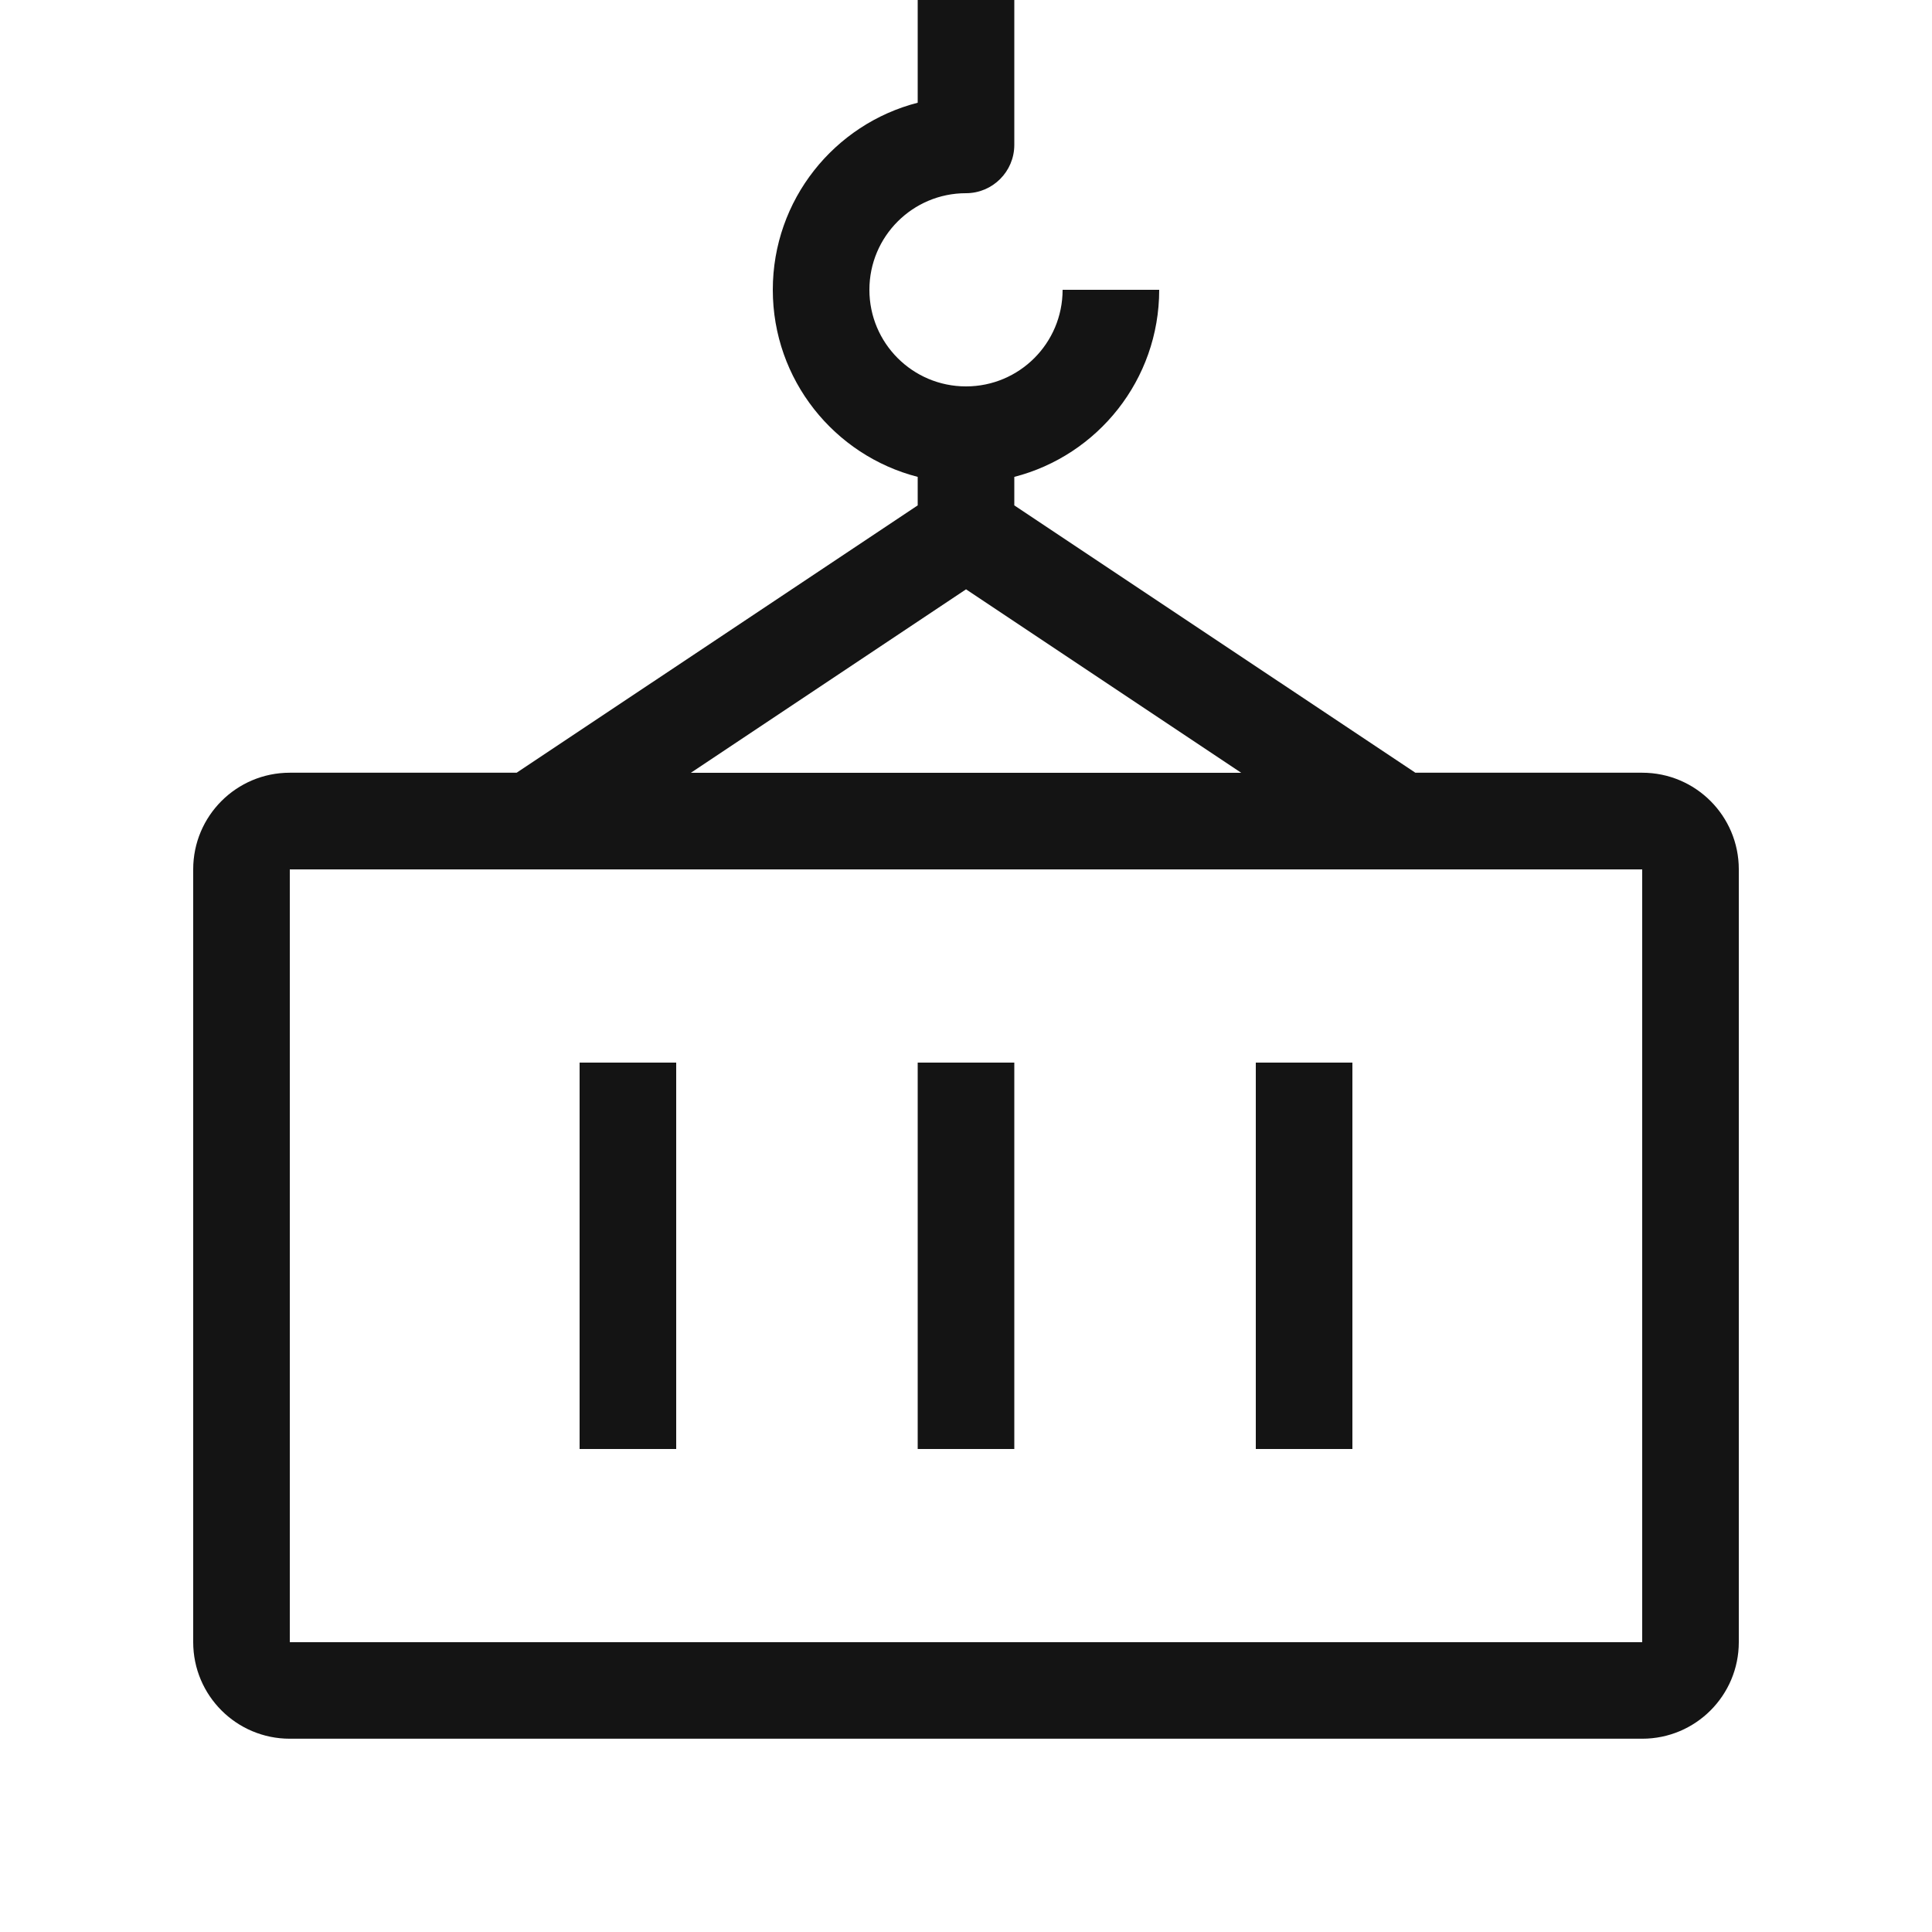 <?xml version="1.0" encoding="UTF-8"?>
<svg id="Layer_1" xmlns="http://www.w3.org/2000/svg" xmlns:xlink="http://www.w3.org/1999/xlink" version="1.1" viewBox="0 0 24 24">
  <!-- Generator: Adobe Illustrator 29.6.1, SVG Export Plug-In . SVG Version: 2.1.1 Build 9)  -->
  <defs>
    <style>
      .st0 {
        fill: none;
      }

      .st1 {
        fill: #141414;
      }

      .st2 {
        clip-path: url(#clippath);
      }
    </style>
    <clipPath id="clippath">
      <rect class="st0" y="0" width="24" height="24"/>
    </clipPath>
  </defs>
  <g class="st2">
    <path class="st1" d="M12.6,0v1.8c0,.331-.269.6-.6.6-.663,0-1.2.537-1.2,1.2s.537,1.2,1.2,1.2,1.2-.537,1.2-1.2h1.2c0,1.118-.765,2.058-1.8,2.324v.354l4.982,3.321h2.818c.663,0,1.2.537,1.2,1.2v9.6c0,.663-.537,1.2-1.2,1.2H3.6c-.663,0-1.2-.537-1.2-1.2v-9.6c0-.663.537-1.2,1.2-1.2h2.818l4.982-3.321v-.354c-1.035-.266-1.8-1.206-1.8-2.324s.765-2.058,1.8-2.324V0h1.2ZM12,7.321l-3.418,2.279h6.837l-3.418-2.279ZM3.6,10.8v9.6h16.8v-9.6H3.6ZM7.2,18v-4.8h1.2v4.8h-1.2ZM11.4,18v-4.8h1.2v4.8h-1.2ZM15.6,18v-4.8h1.2v4.8h-1.2Z"/>
  </g>
</svg>